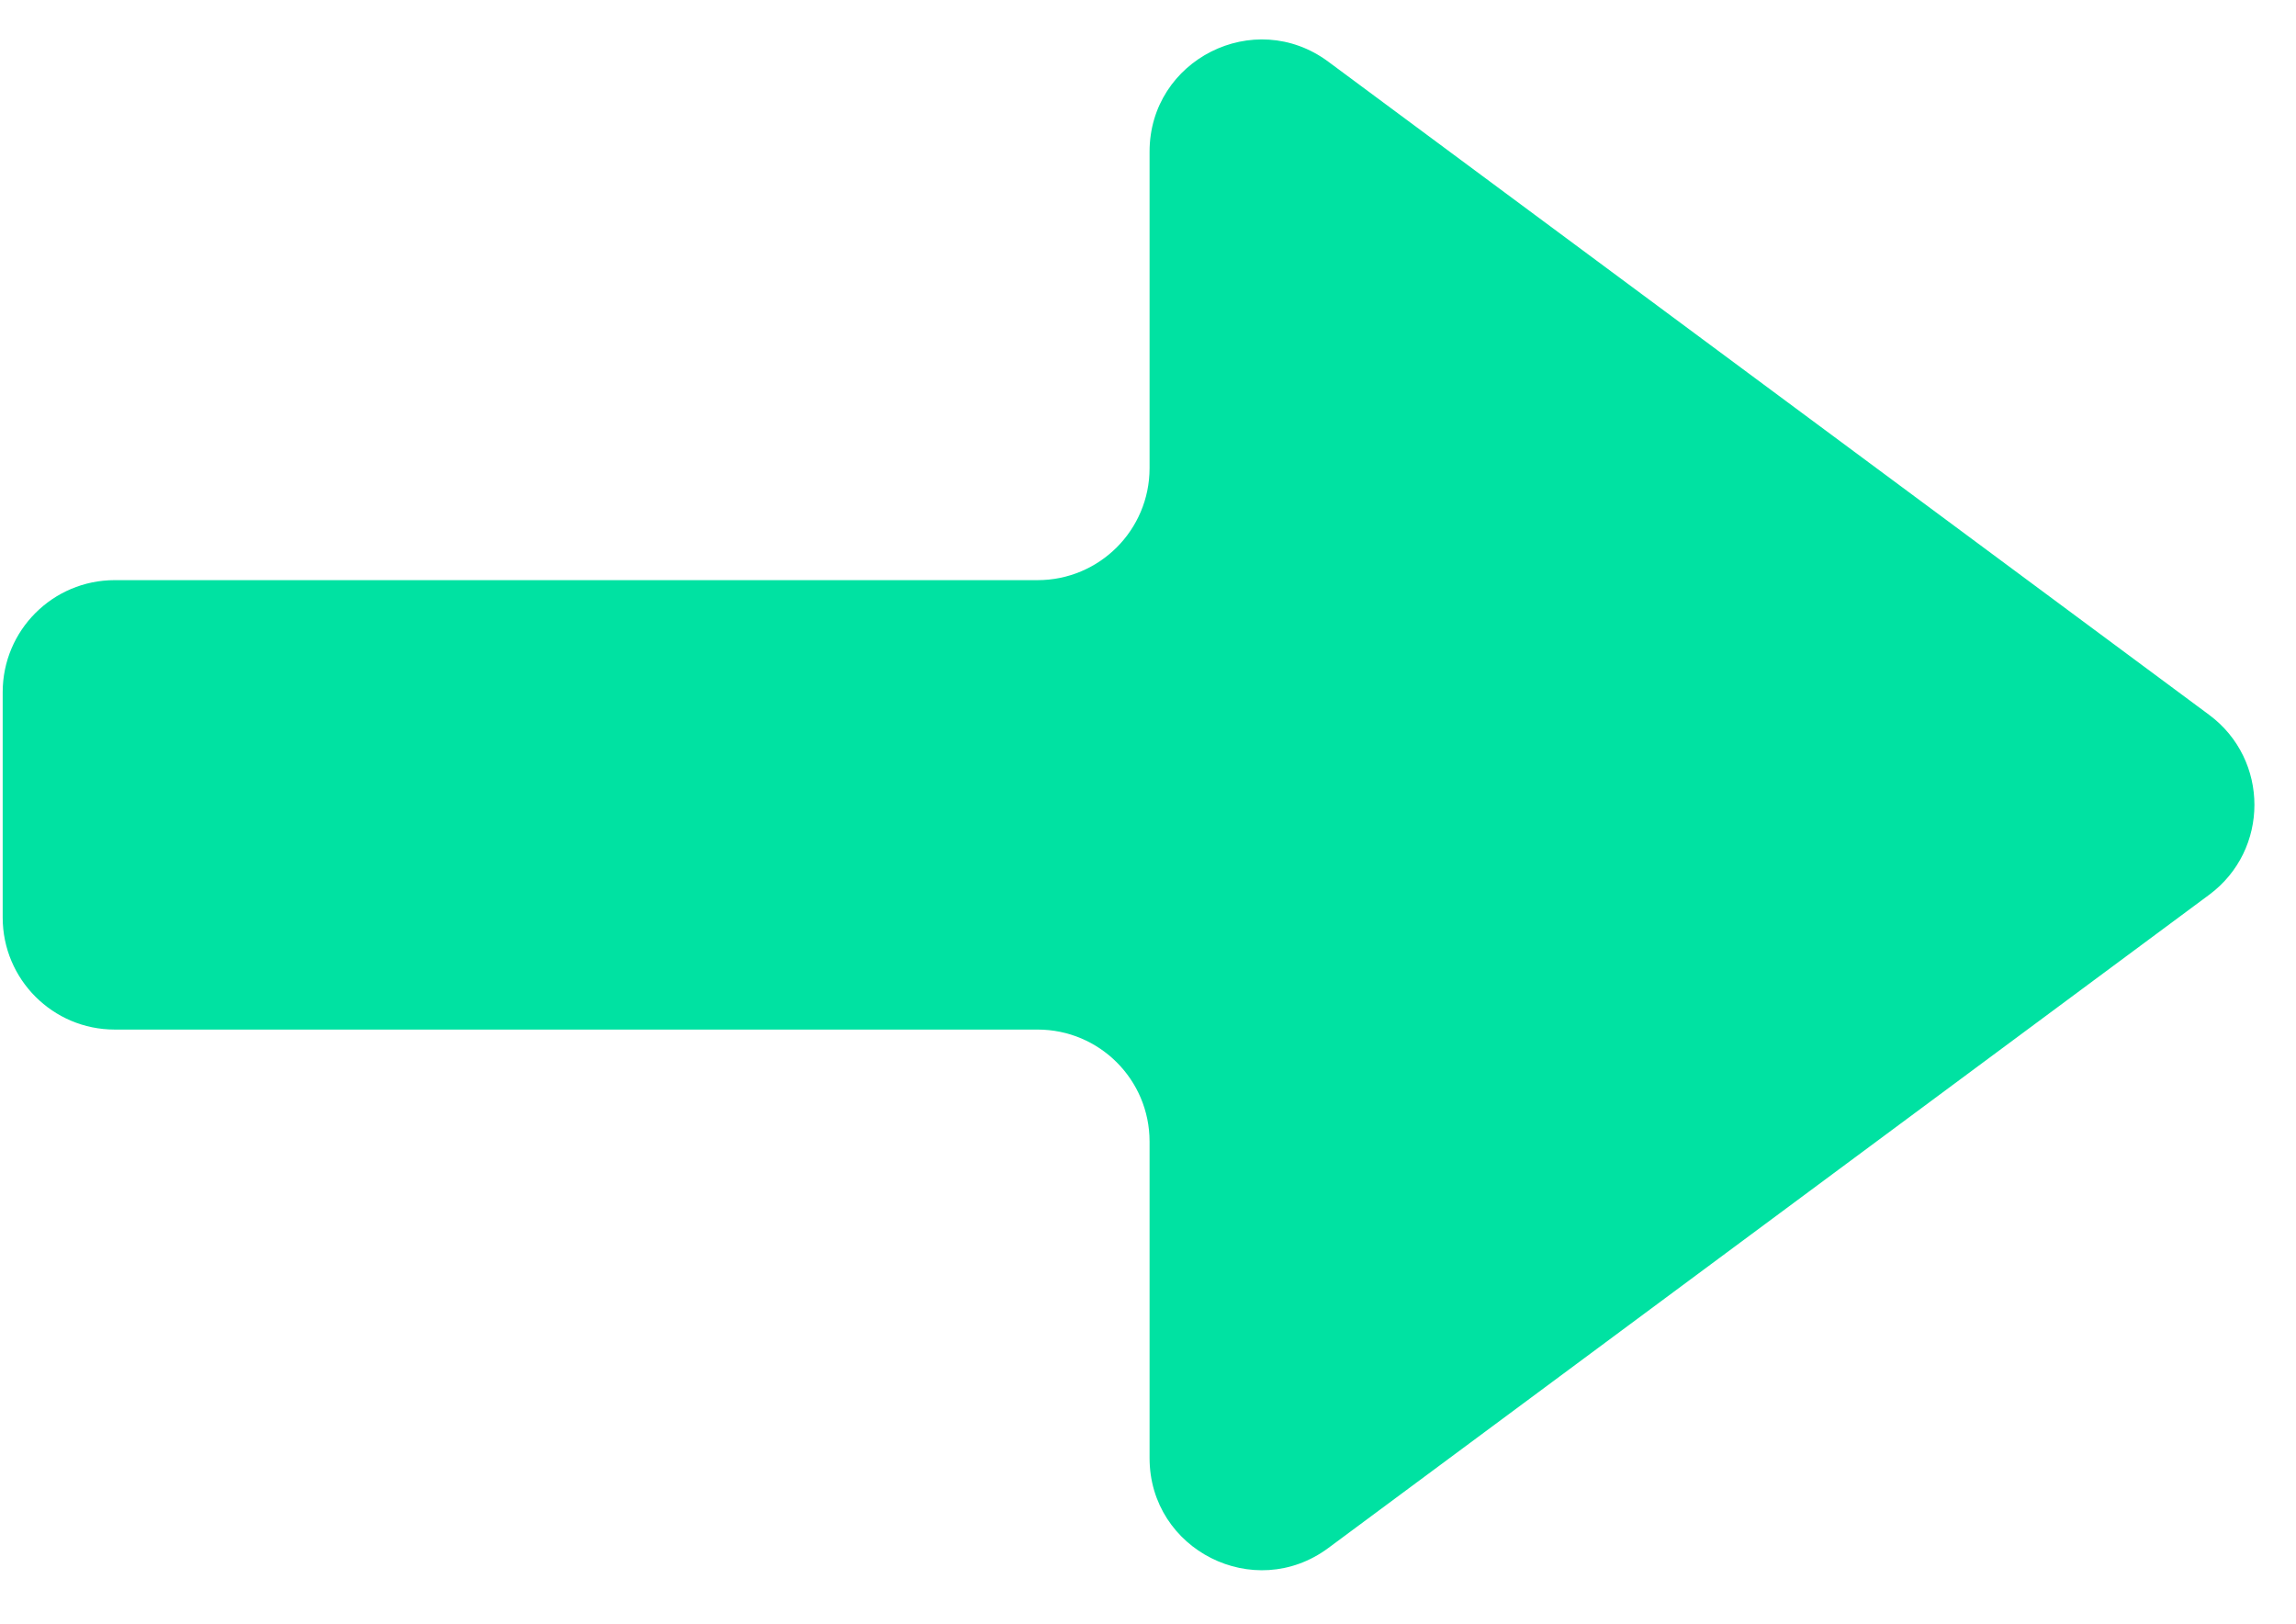 <svg xmlns="http://www.w3.org/2000/svg" width="41" height="29" viewBox="0 0 41 29" fill="none"><path fill-rule="evenodd" clip-rule="evenodd" d="M20.528 26.032C20.528 27.675 22.399 28.617 23.719 27.639L39.449 15.976C40.527 15.177 40.527 13.563 39.449 12.763L23.719 1.101C22.399 0.122 20.528 1.065 20.528 2.708V8.358C20.528 9.463 19.633 10.358 18.528 10.358H2.048C0.944 10.358 0.048 11.253 0.048 12.358V16.382C0.048 17.486 0.944 18.382 2.048 18.382H18.528C19.633 18.382 20.528 19.277 20.528 20.382V26.032Z" fill="#00E2A2"></path></svg>
